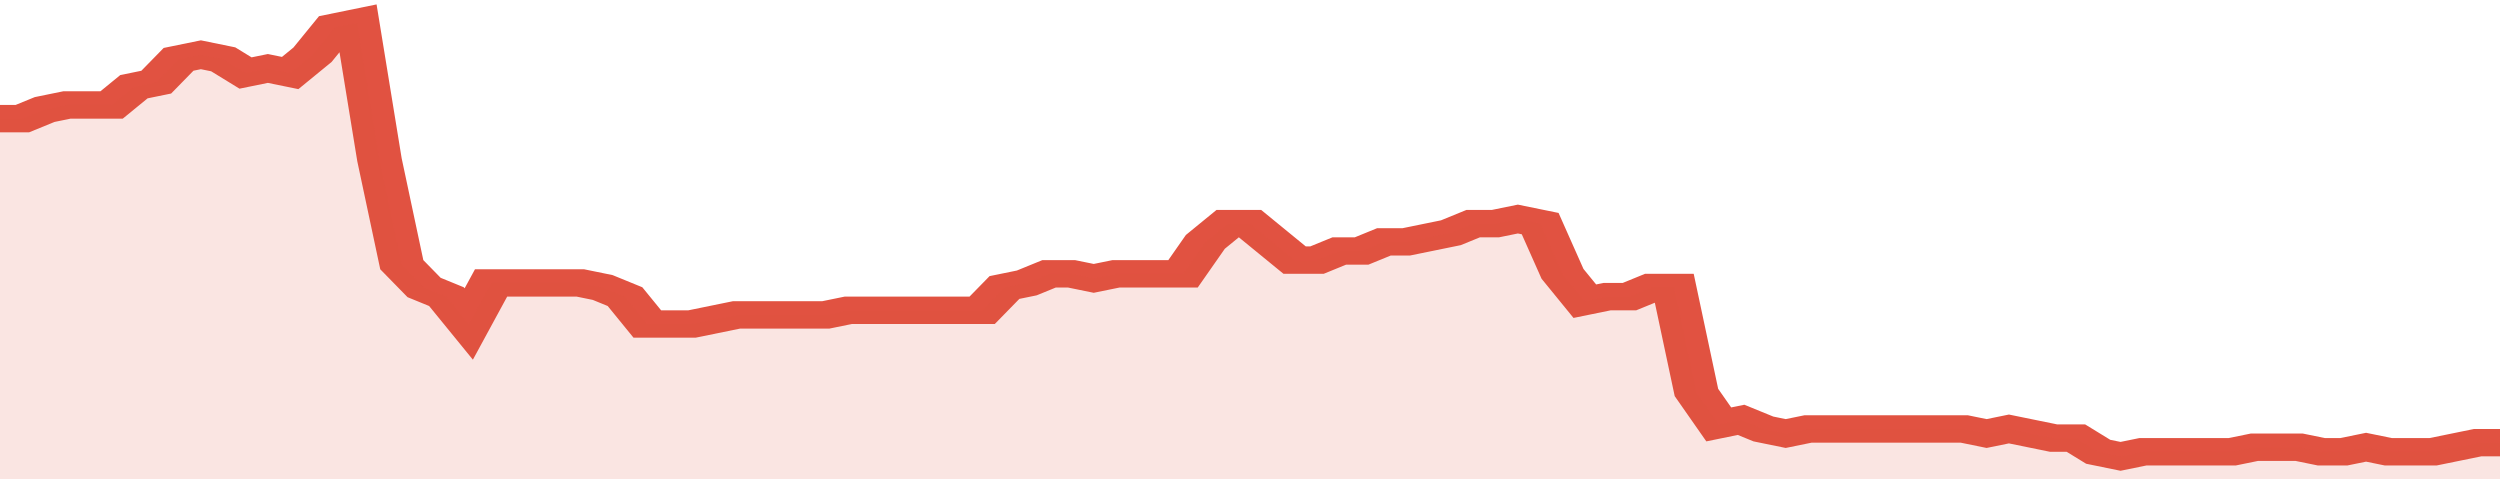 <svg xmlns="http://www.w3.org/2000/svg" viewBox="0 0 336 105" width="120" height="23" preserveAspectRatio="none">
				 <polyline fill="none" stroke="#E15241" stroke-width="6" points="0, 26 3, 26 6, 24 9, 23 12, 23 15, 23 18, 19 21, 18 24, 13 27, 12 30, 13 33, 16 36, 15 39, 16 42, 12 45, 6 48, 5 51, 35 54, 58 57, 63 60, 65 63, 71 66, 62 69, 62 72, 62 75, 62 78, 62 81, 63 84, 65 87, 71 90, 71 93, 71 96, 70 99, 69 102, 69 105, 69 108, 69 111, 69 114, 68 117, 68 120, 68 123, 68 126, 68 129, 68 132, 68 135, 63 138, 62 141, 60 144, 60 147, 61 150, 60 153, 60 156, 60 159, 60 162, 53 165, 49 168, 49 171, 53 174, 57 177, 57 180, 55 183, 55 186, 53 189, 53 192, 52 195, 51 198, 49 201, 49 204, 48 207, 49 210, 60 213, 66 216, 65 219, 65 222, 63 225, 63 228, 86 231, 93 234, 92 237, 94 240, 95 243, 94 246, 94 249, 94 252, 94 255, 94 258, 94 261, 94 264, 94 267, 95 270, 94 273, 95 276, 96 279, 96 282, 99 285, 100 288, 99 291, 99 294, 99 297, 99 300, 99 303, 98 306, 98 309, 98 312, 99 315, 99 318, 98 321, 99 324, 99 327, 99 330, 98 333, 97 336, 97 336, 97 "> </polyline>
				 <polygon fill="#E15241" opacity="0.15" points="0, 105 0, 26 3, 26 6, 24 9, 23 12, 23 15, 23 18, 19 21, 18 24, 13 27, 12 30, 13 33, 16 36, 15 39, 16 42, 12 45, 6 48, 5 51, 35 54, 58 57, 63 60, 65 63, 71 66, 62 69, 62 72, 62 75, 62 78, 62 81, 63 84, 65 87, 71 90, 71 93, 71 96, 70 99, 69 102, 69 105, 69 108, 69 111, 69 114, 68 117, 68 120, 68 123, 68 126, 68 129, 68 132, 68 135, 63 138, 62 141, 60 144, 60 147, 61 150, 60 153, 60 156, 60 159, 60 162, 53 165, 49 168, 49 171, 53 174, 57 177, 57 180, 55 183, 55 186, 53 189, 53 192, 52 195, 51 198, 49 201, 49 204, 48 207, 49 210, 60 213, 66 216, 65 219, 65 222, 63 225, 63 228, 86 231, 93 234, 92 237, 94 240, 95 243, 94 246, 94 249, 94 252, 94 255, 94 258, 94 261, 94 264, 94 267, 95 270, 94 273, 95 276, 96 279, 96 282, 99 285, 100 288, 99 291, 99 294, 99 297, 99 300, 99 303, 98 306, 98 309, 98 312, 99 315, 99 318, 98 321, 99 324, 99 327, 99 330, 98 333, 97 336, 97 336, 105 "></polygon>
			</svg>